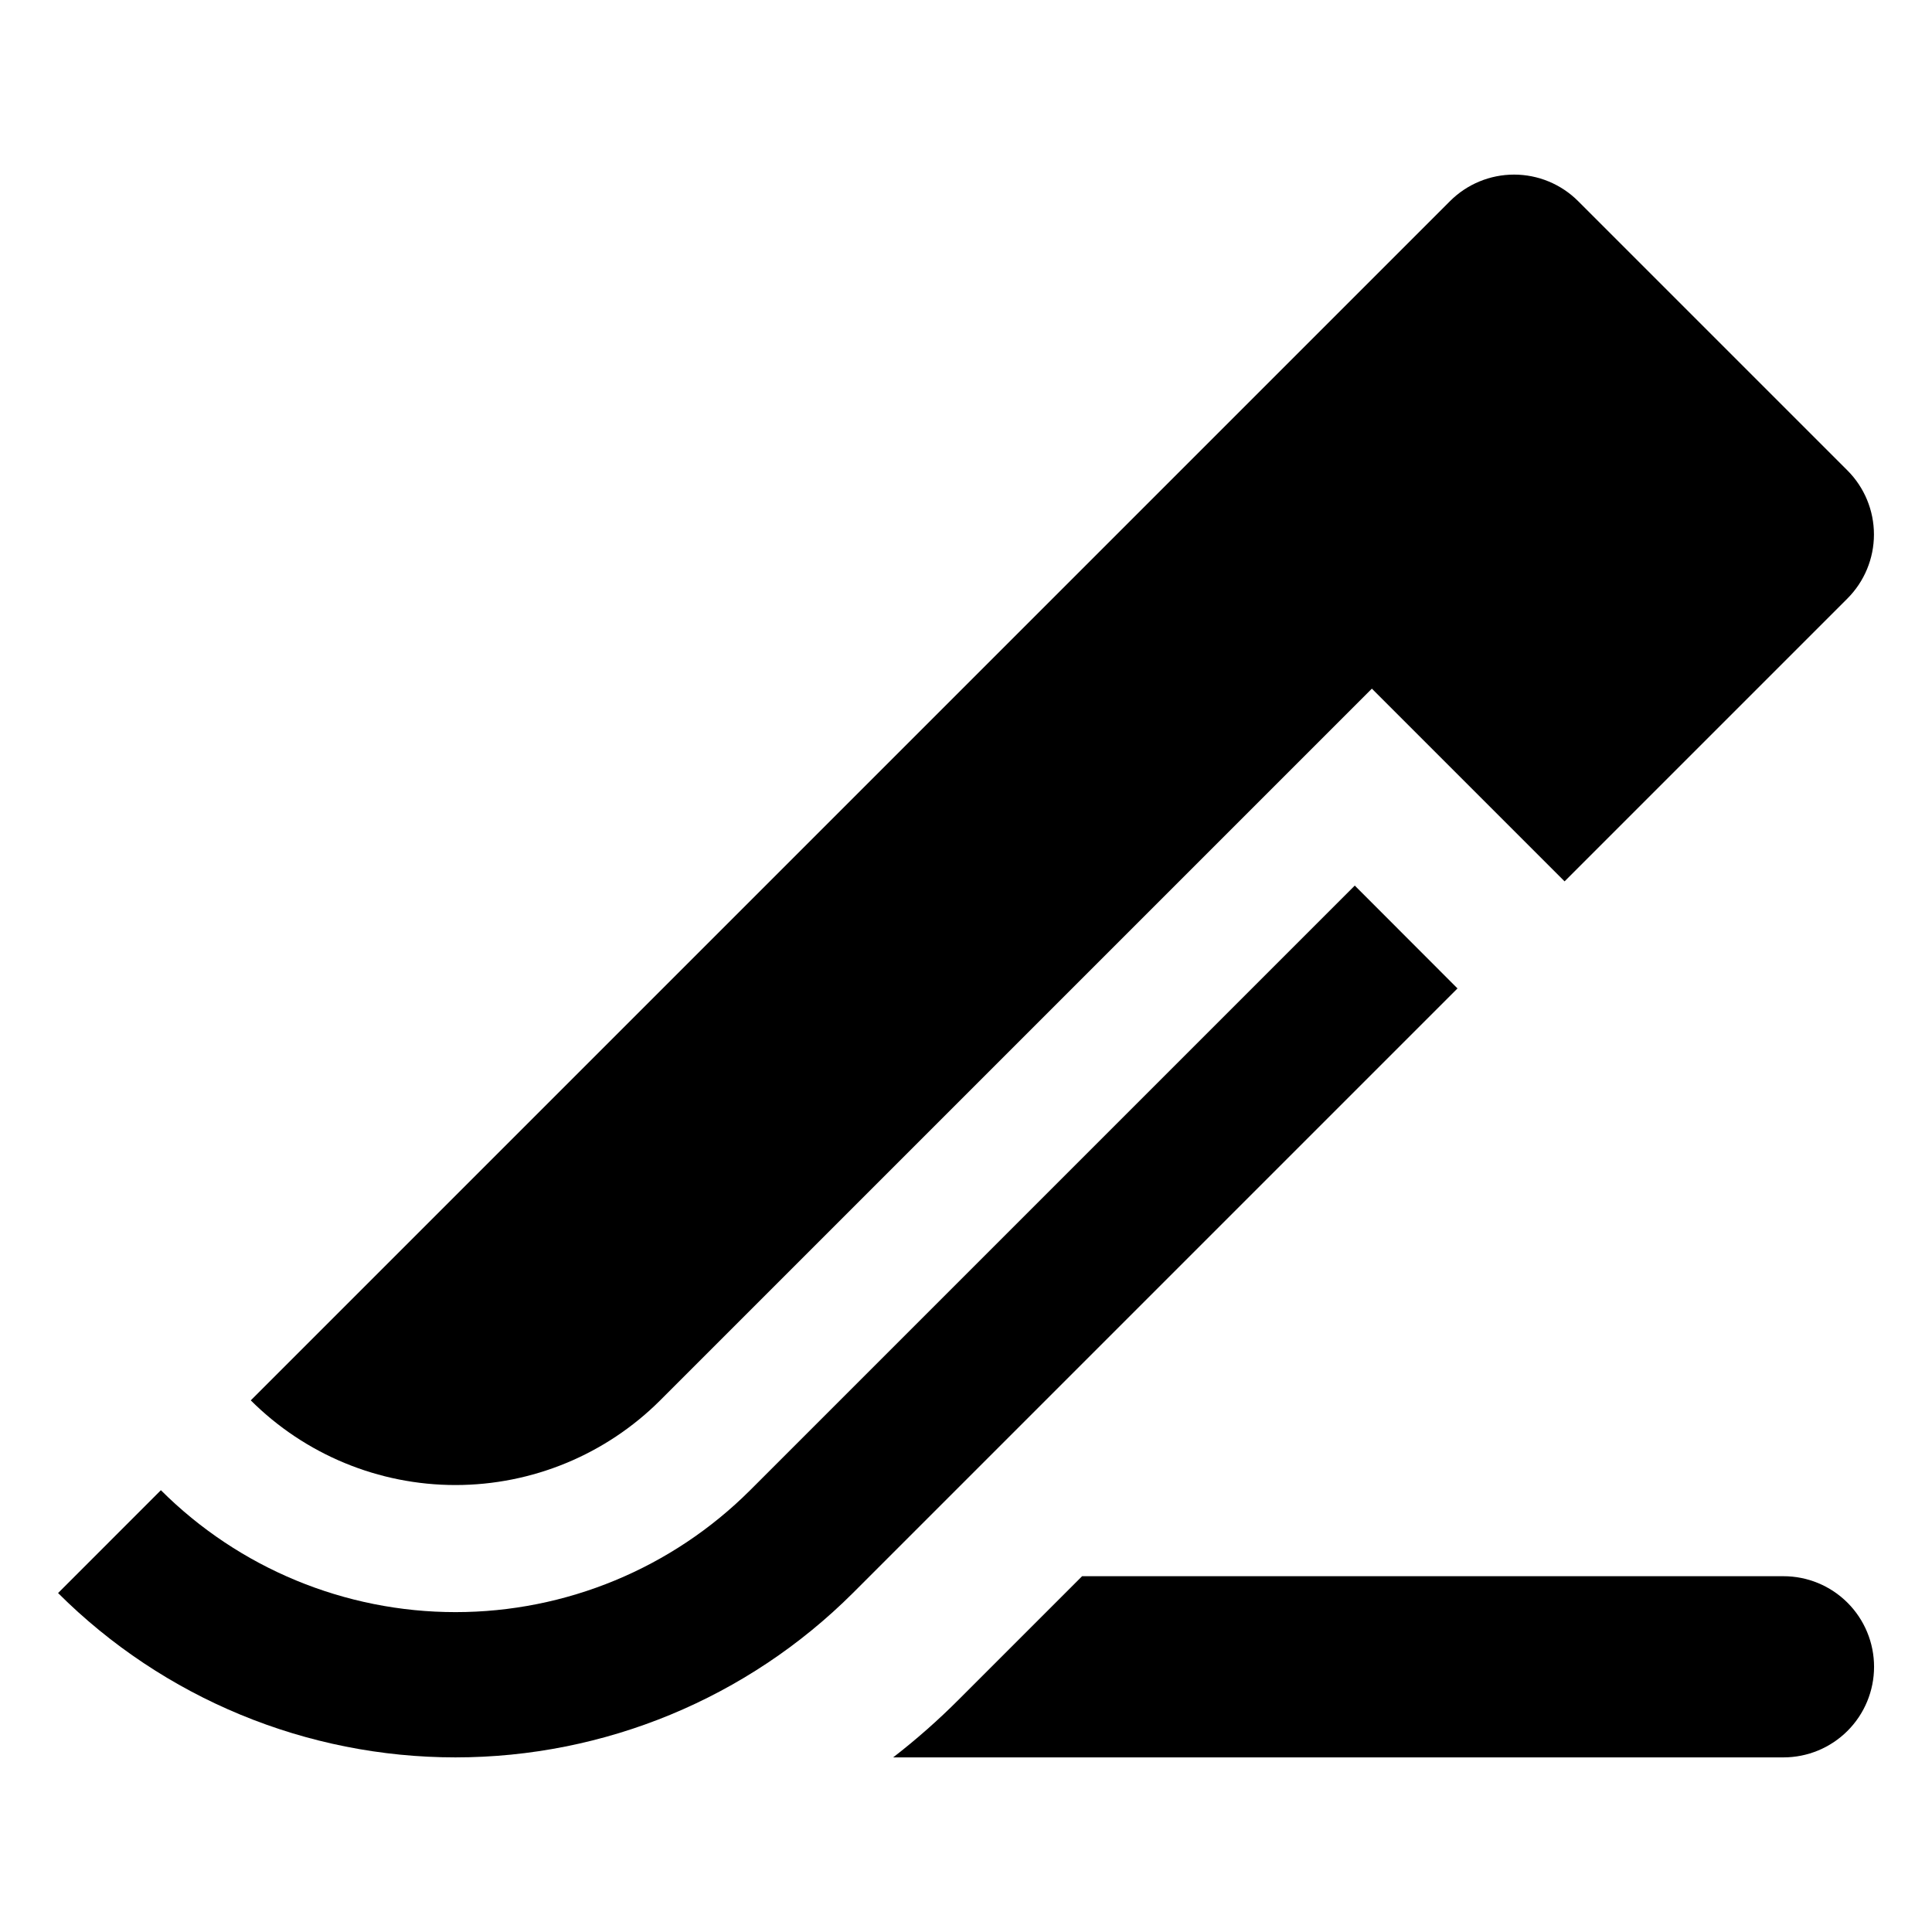 <?xml version="1.0" encoding="UTF-8"?>
<!-- Uploaded to: ICON Repo, www.iconrepo.com, Generator: ICON Repo Mixer Tools -->
<svg fill="#000000" width="800px" height="800px" version="1.1" viewBox="144 144 512 512" xmlns="http://www.w3.org/2000/svg">
 <g>
  <path d="m503.03 378.69-160.23 160.23c-20.719 20.688-48.801 32.309-78.078 32.309-29.281 0-57.363-11.621-78.082-32.309l-27.25 27.254c27.953 27.887 65.828 43.551 105.31 43.551 39.488 0 77.363-15.664 105.32-43.551l160.23-160.23z"/>
  <path d="m318.95 515.11 188.61-188.61 51.07 51.07 74.953-74.953h-0.004c4.504-4.504 7.035-10.609 7.035-16.98 0-6.367-2.531-12.473-7.035-16.977l-71.359-71.359c-4.504-4.504-10.609-7.031-16.977-7.031-6.367 0-12.477 2.527-16.977 7.031l-317.81 317.81c14.398 14.367 33.906 22.438 54.246 22.438 20.34 0 39.852-8.07 54.246-22.438z"/>
  <path d="m616.6 561.71h-185.83l-32.633 32.633 0.004-0.004c-5.481 5.5-11.305 10.637-17.445 15.387h235.91c6.375 0.008 12.488-2.516 16.996-7.019 4.512-4.504 7.043-10.617 7.043-16.988 0-6.375-2.531-12.484-7.043-16.988-4.508-4.504-10.621-7.031-16.996-7.019z"/>
 </g>
</svg>